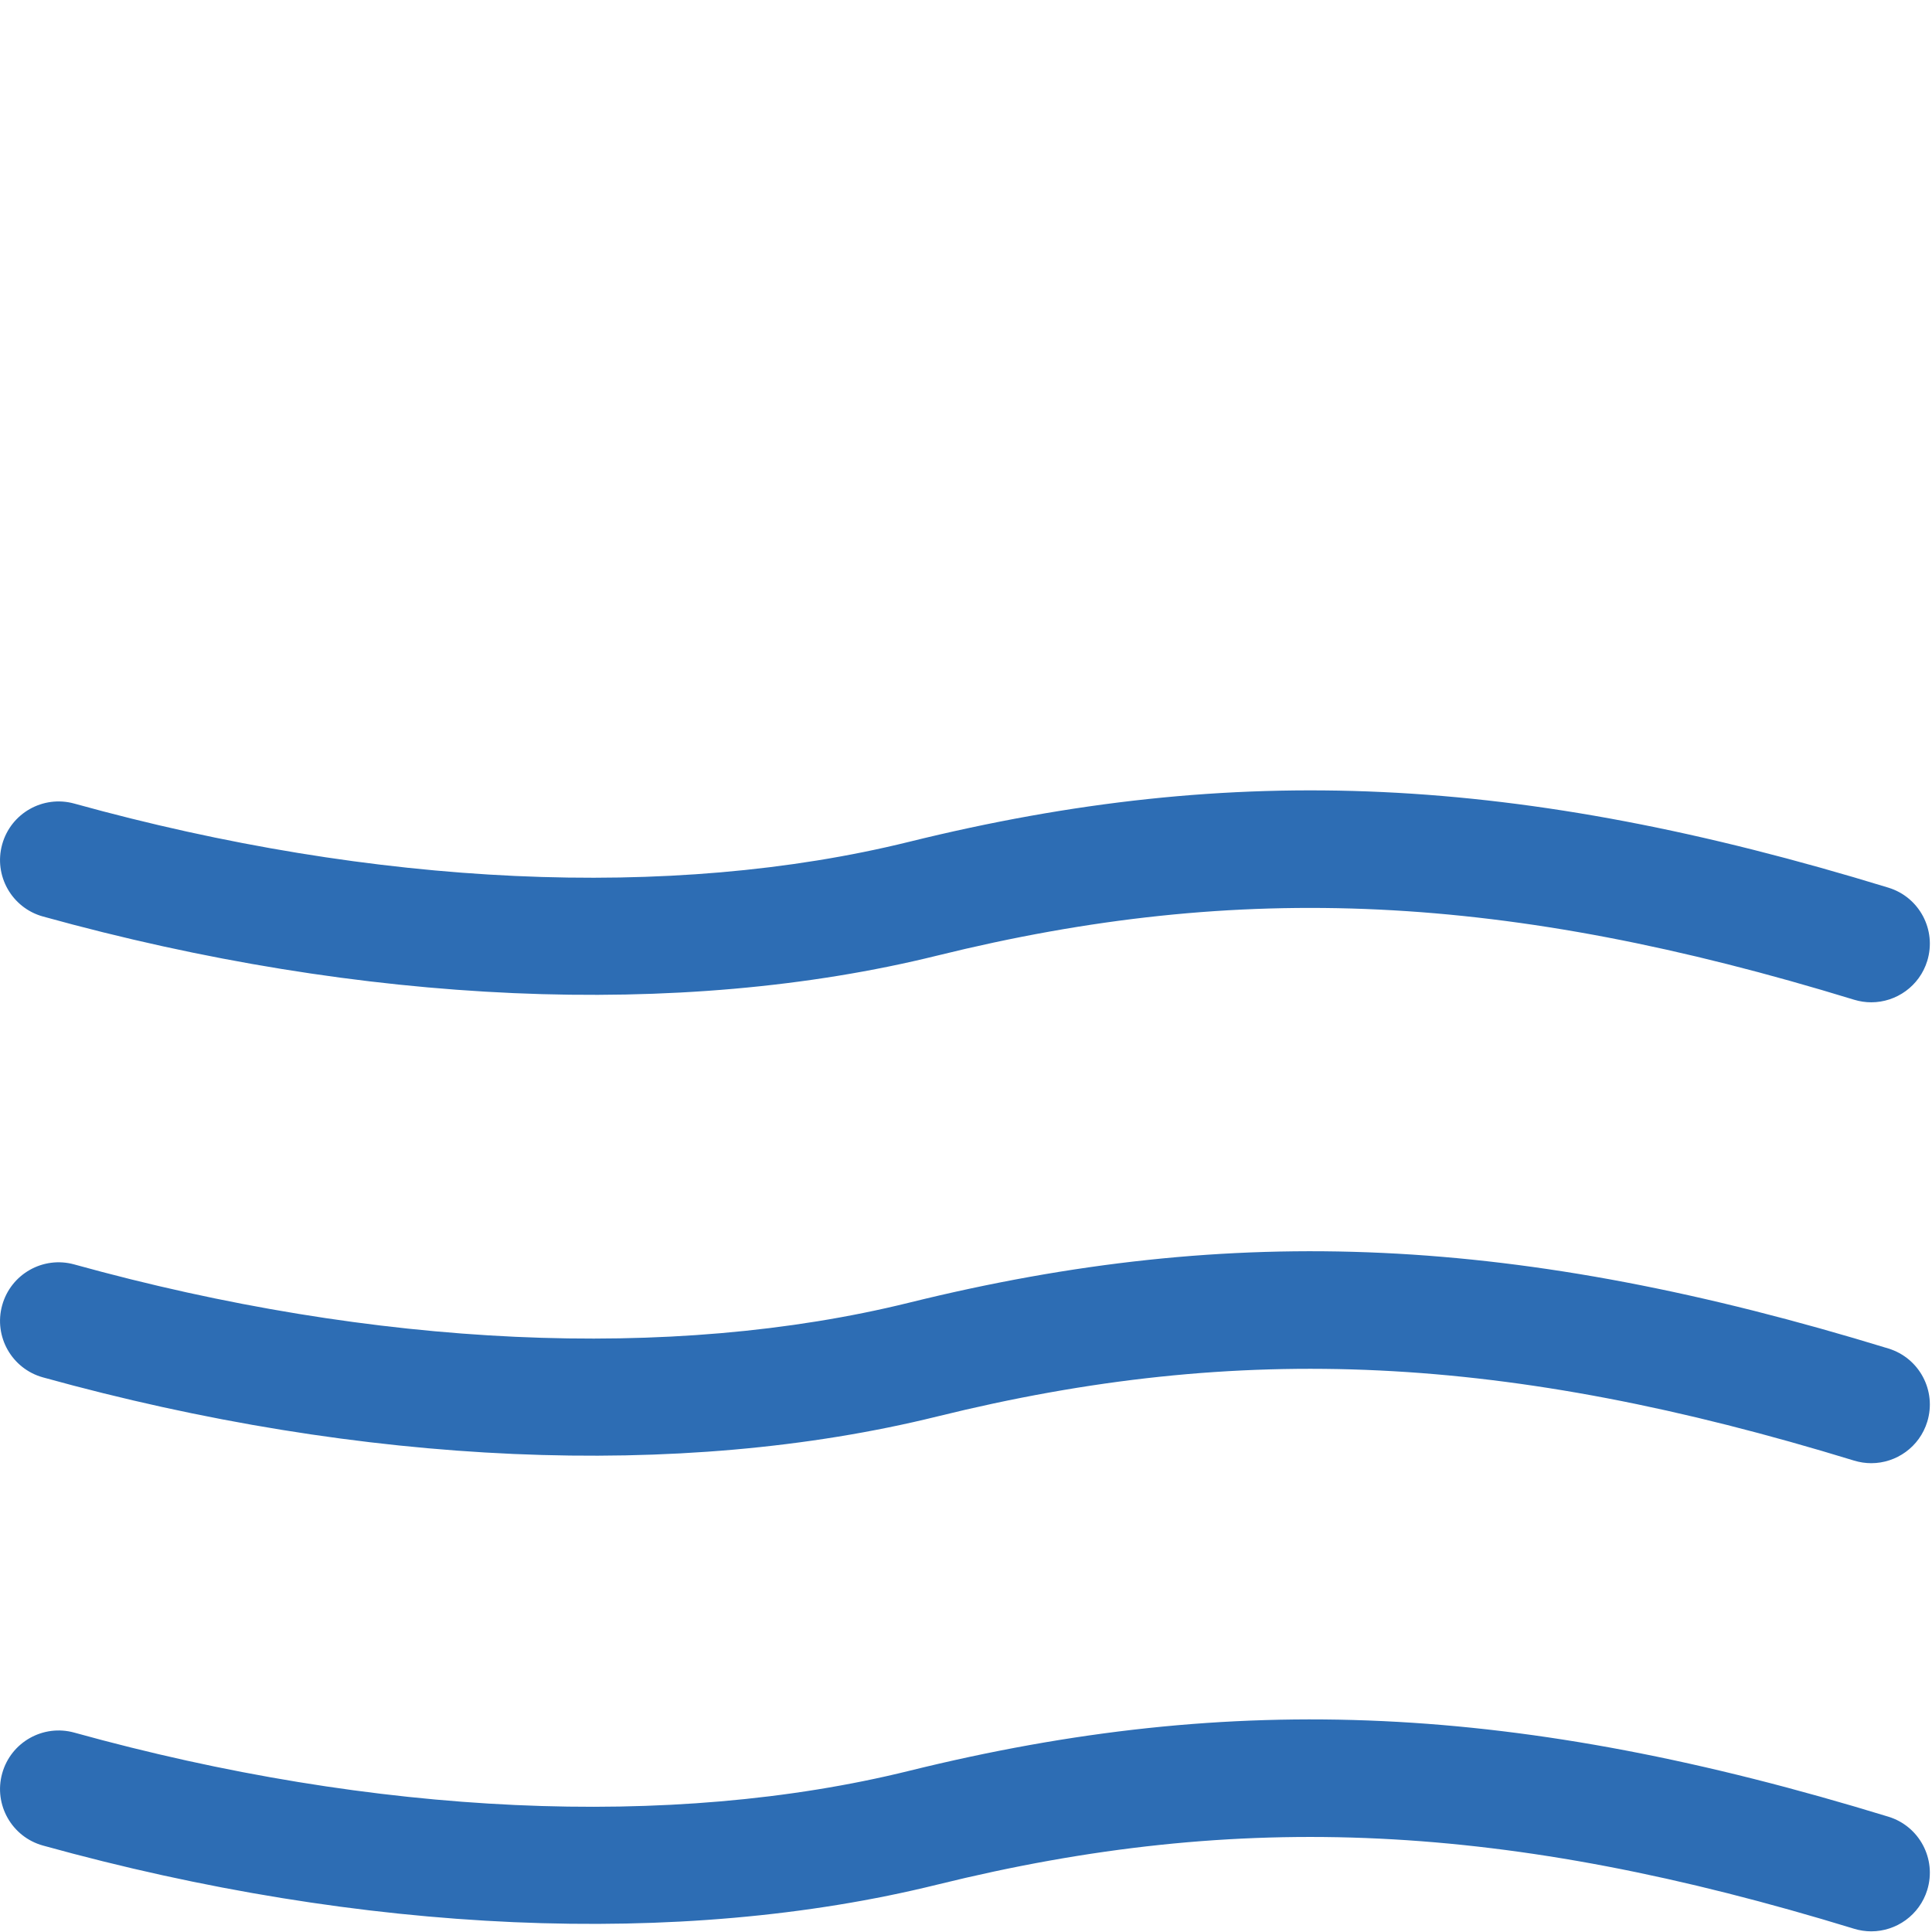 <?xml version="1.0" encoding="utf-8"?>
<!-- Generator: Adobe Illustrator 16.0.0, SVG Export Plug-In . SVG Version: 6.00 Build 0)  -->
<!DOCTYPE svg PUBLIC "-//W3C//DTD SVG 1.1//EN" "http://www.w3.org/Graphics/SVG/1.1/DTD/svg11.dtd">
<svg version="1.1" id="Capa_1" xmlns="http://www.w3.org/2000/svg" xmlns:xlink="http://www.w3.org/1999/xlink" x="0px" y="0px"
	 width="120px" height="120px" viewBox="0 0 120 120" enable-background="new 0 0 120 120" xml:space="preserve">
<g>
	<g>
		<path fill="#2D6DB4" d="M116.227,62.255c-0.353,0-0.712-0.053-1.068-0.161c-21.565-6.61-38.065-7.404-56.956-2.738
			c-15.952,3.942-35.673,3.078-55.533-2.43c-1.938-0.536-3.073-2.543-2.535-4.479c0.537-1.938,2.542-3.072,4.48-2.535
			c18.671,5.177,37.082,6.021,51.841,2.377c20.281-5.01,37.906-4.185,60.837,2.846c1.923,0.588,3.002,2.624,2.413,4.546
			C119.226,61.247,117.783,62.255,116.227,62.255z"/>
	</g>
	<g>
		<path fill="#2D6DB4" d="M116.227,90.881c-0.353,0-0.712-0.053-1.068-0.161c-21.565-6.61-38.065-7.403-56.956-2.738
			c-15.95,3.938-35.671,3.077-55.533-2.43c-1.937-0.536-3.073-2.543-2.535-4.479c0.537-1.938,2.542-3.074,4.48-2.536
			c18.679,5.175,37.09,6.019,51.841,2.377c20.281-5.009,37.906-4.186,60.837,2.845c1.923,0.589,3.002,2.625,2.413,4.546
			C119.226,89.873,117.783,90.881,116.227,90.881z"/>
	</g>
	<g>
		<path fill="#2D6DB4" d="M116.227,119.959c-0.353,0-0.712-0.052-1.068-0.161c-21.565-6.61-38.065-7.403-56.956-2.738
			c-15.952,3.941-35.673,3.08-55.533-2.429c-1.938-0.537-3.073-2.544-2.535-4.48c0.537-1.938,2.542-3.072,4.48-2.535
			c18.671,5.178,37.082,6.022,51.841,2.377c20.281-5.009,37.906-4.186,60.837,2.846c1.923,0.589,3.002,2.624,2.413,4.547
			C119.226,118.951,117.783,119.959,116.227,119.959z"/>
	</g>
</g>
</svg>

